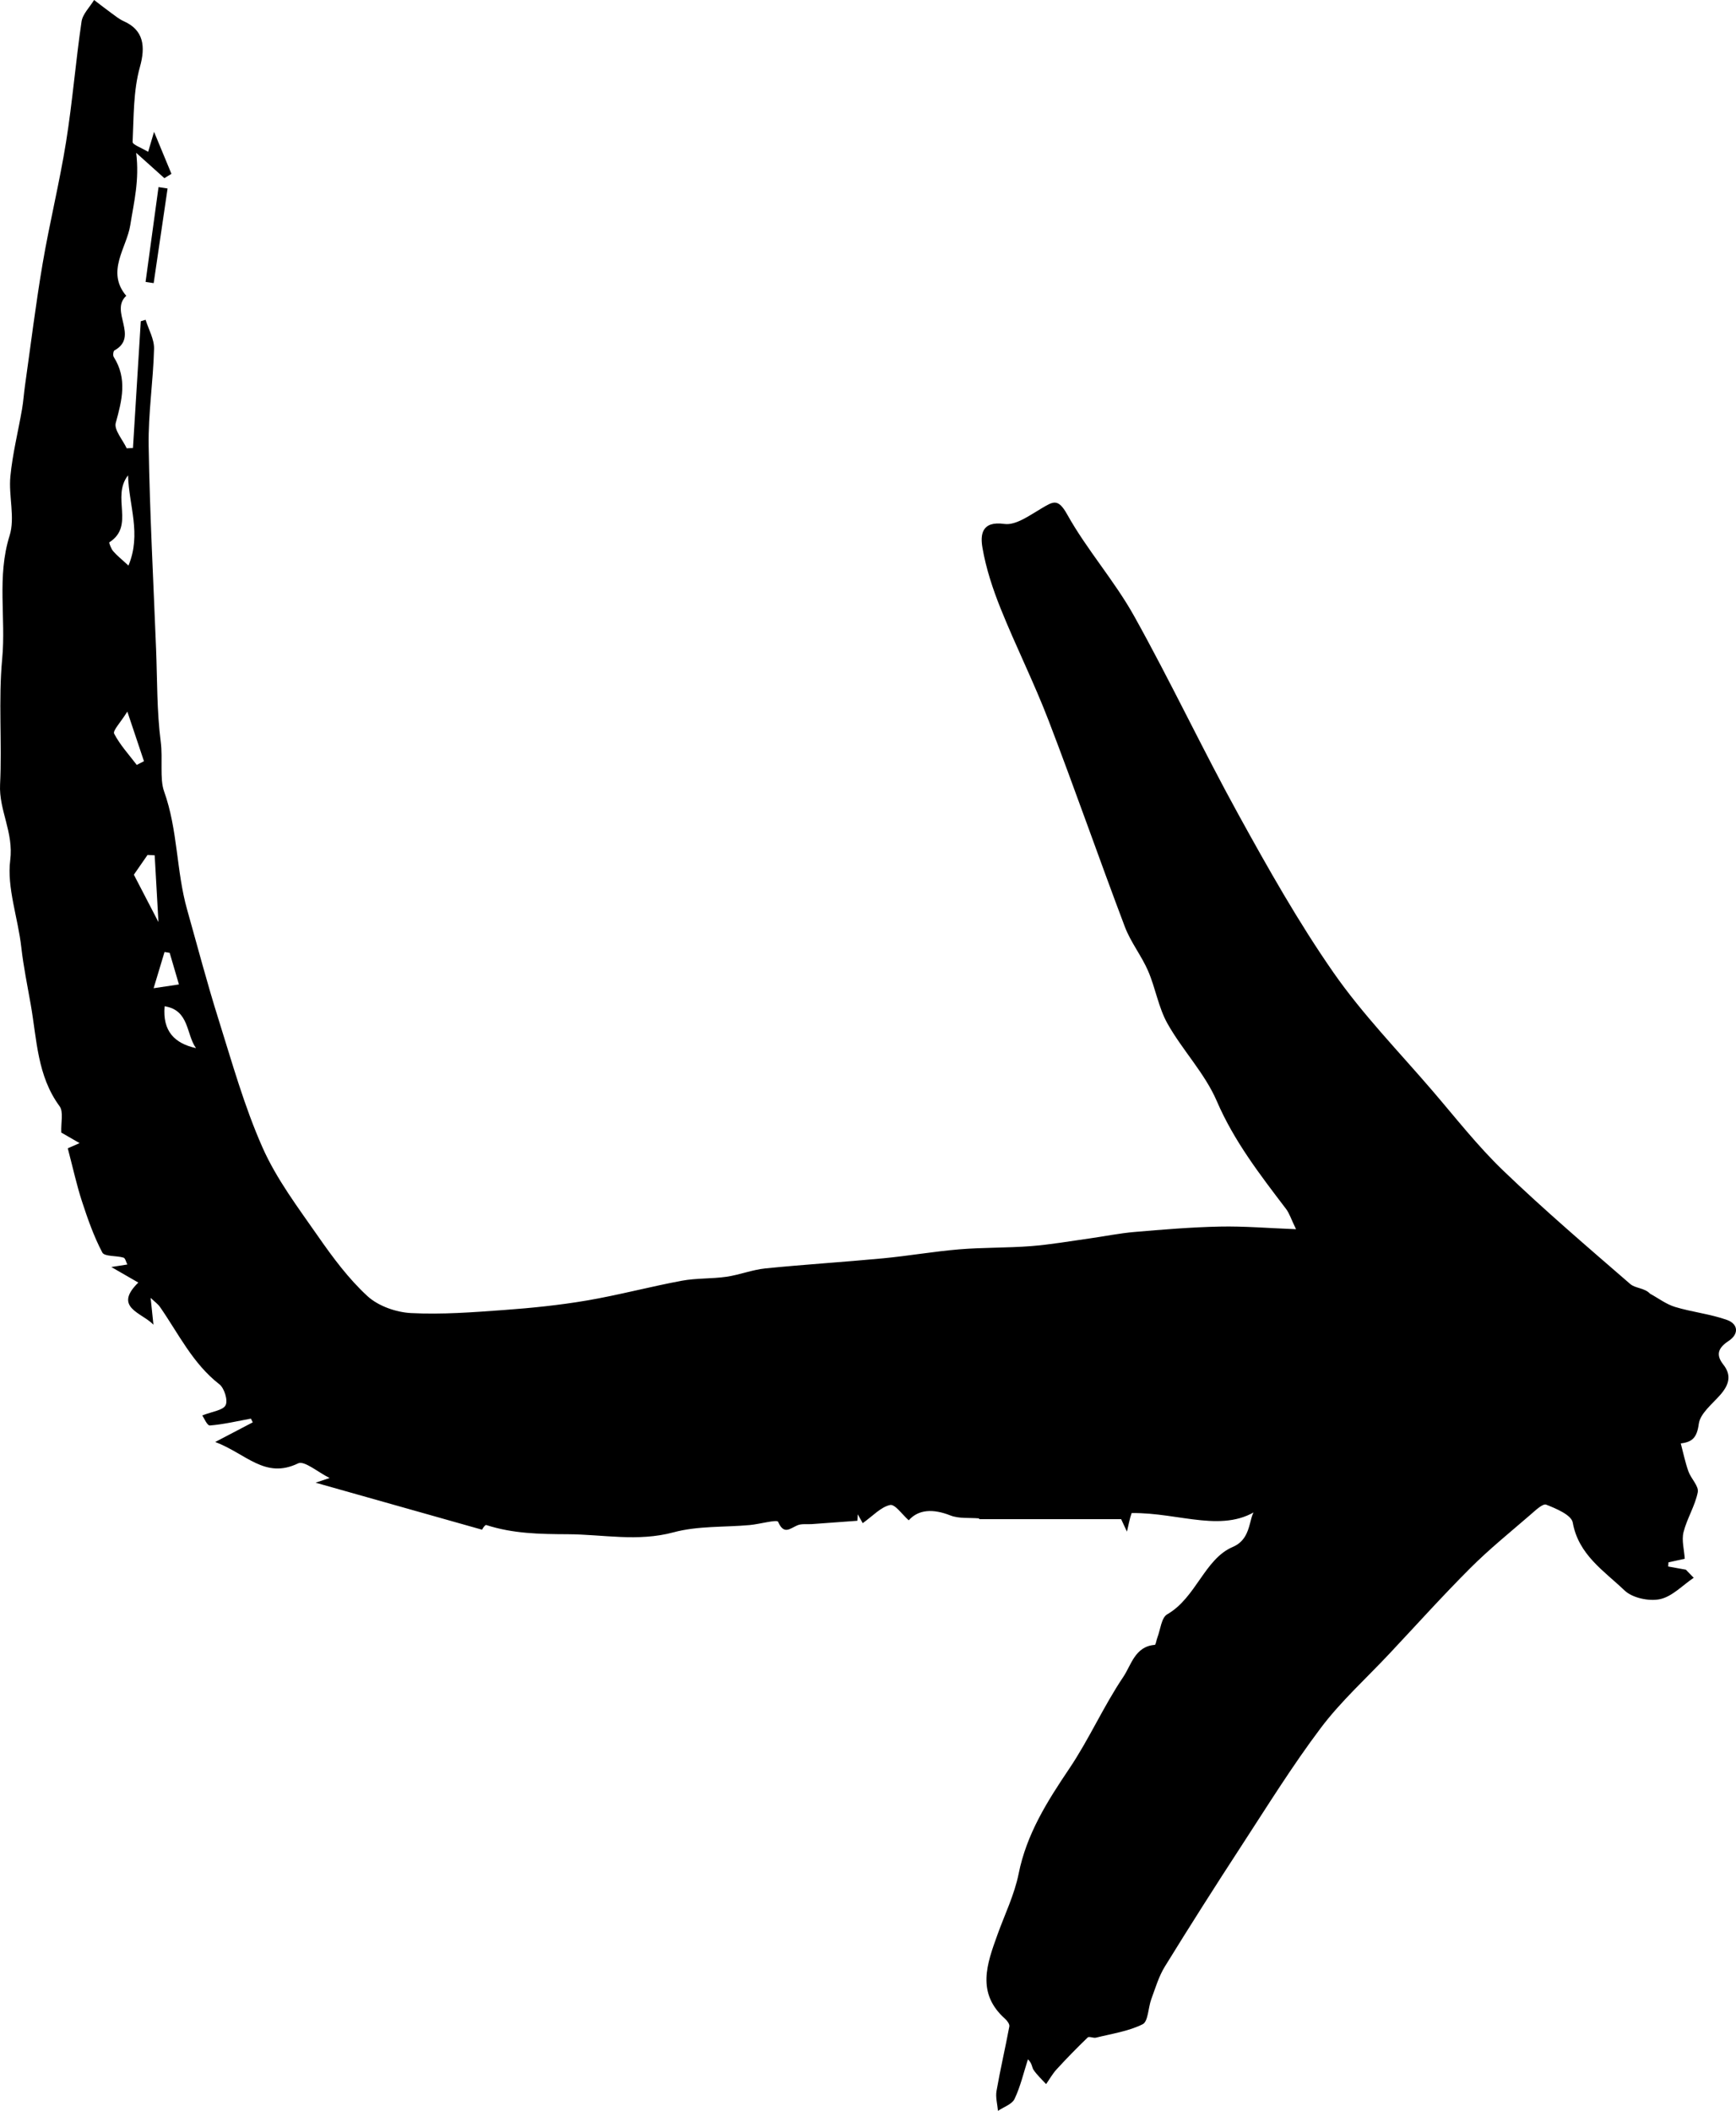 <?xml version="1.0" encoding="UTF-8"?><svg xmlns="http://www.w3.org/2000/svg" height="490.002" viewBox="0 0 403.117 490.002" width="403.117"><path d="M32.117,297.725c-2.32-1.336-3.919-2.257-6.27-3.61c1.596-0.251,2.495-0.392,3.719-0.585 c-0.288-0.552-0.467-1.468-0.883-1.592c-1.662-0.498-4.414-0.216-4.926-1.189c-1.973-3.748-3.395-7.816-4.72-11.864 c-1.213-3.704-2.037-7.536-3.3-12.327c-0.139,0.061,1.157-0.507,2.745-1.203c-2.318-1.336-3.534-2.037-4.25-2.45 c-0.105-2.333,0.554-4.821-0.403-6.121c-5.191-7.053-5.262-15.433-6.668-23.46c-0.783-4.468-1.728-9.05-2.21-13.388 c-0.76-6.839-3.385-13.902-2.58-20.228c0.833-6.547-2.648-11.602-2.354-17.615c0.475-9.714-0.415-19.524,0.492-29.178 c0.892-9.496-1.269-19.073,1.718-28.571c1.315-4.18-0.258-9.184,0.18-13.747c0.504-5.249,1.81-10.419,2.712-15.633 c0.31-1.794,0.424-3.622,0.68-5.427c1.339-9.459,2.499-18.949,4.101-28.363c1.607-9.449,3.927-18.781,5.443-28.242 c1.483-9.257,2.224-18.63,3.589-27.909C19.194,3.245,20.84,1.669,21.848,0c1.313,0.999,2.61,2.021,3.945,2.989 c0.954,0.692,1.892,1.467,2.955,1.94c4.609,2.051,5.084,5.839,3.742,10.623c-1.554,5.537-1.418,11.573-1.697,17.408 c-0.03,0.622,2.064,1.346,3.61,2.289c0.48-1.63,0.852-2.894,1.369-4.646c1.447,3.493,2.743,6.621,4.039,9.749 c-0.547,0.335-1.094,0.671-1.641,1.006c-2.183-1.96-4.366-3.92-6.549-5.88c0.791,6.365-0.522,11.417-1.381,16.843 c-0.822,5.191-5.687,10.735-0.919,16.353c-3.928,3.548,3.061,9.481-2.748,12.672c-0.268,0.147-0.39,1.159-0.169,1.507 c3.208,5.051,1.924,10.045,0.476,15.32c-0.442,1.612,1.623,3.911,2.54,5.896c0.485-0.027,0.971-0.054,1.456-0.081 c0.605-9.806,1.211-19.612,1.816-29.418c0.372-0.112,0.744-0.224,1.116-0.336c0.693,2.241,2.019,4.497,1.964,6.719 c-0.189,7.53-1.375,15.055-1.251,22.567c0.26,15.73,1.104,31.451,1.724,47.175c0.283,7.176,0.163,14.407,1.081,21.503 c0.511,3.945-0.276,8.573,0.767,11.482c3.226,8.997,2.821,18.468,5.347,27.43c2.397,8.502,4.639,17.054,7.288,25.478 c3.152,10.025,5.995,20.233,10.239,29.8c3.252,7.332,8.254,13.944,12.884,20.592c3.43,4.925,7.086,9.86,11.47,13.887 c2.514,2.31,6.636,3.76,10.119,3.94c7.164,0.371,14.399-0.186,21.579-0.709c6.435-0.469,12.885-1.123,19.241-2.206 c7.391-1.259,14.662-3.212,22.038-4.586c3.398-0.633,6.945-0.431,10.378-0.925c3.051-0.439,6.007-1.634,9.061-1.942 c9.102-0.917,18.24-1.477,27.348-2.343c5.895-0.56,11.747-1.59,17.645-2.079c5.541-0.459,11.131-0.32,16.676-0.751 c4.514-0.351,8.995-1.139,13.486-1.767c3.523-0.492,7.023-1.216,10.561-1.518c6.598-0.563,13.211-1.116,19.827-1.253 c5.585-0.116,11.183,0.362,17.668,0.612c-1.124-2.324-1.526-3.67-2.322-4.716c-6.02-7.92-12.055-15.691-16.081-25.04 c-2.771-6.433-7.961-11.781-11.44-17.967c-2.103-3.738-2.781-8.249-4.508-12.236c-1.528-3.528-4.037-6.653-5.39-10.23 c-6.025-15.923-11.618-32.011-17.718-47.904c-3.363-8.761-7.589-17.187-11.096-25.897c-1.843-4.578-3.428-9.364-4.259-14.206 c-0.498-2.899-0.291-6.28,5.095-5.52c2.673,0.377,5.915-2.03,8.64-3.623c2.693-1.574,3.804-2.415,5.941,1.416 c4.568,8.192,10.957,15.368,15.527,23.559c8.477,15.195,15.902,30.974,24.301,46.215c6.862,12.451,13.886,24.904,21.993,36.551 c6.794,9.76,15.216,18.394,22.996,27.459c5.385,6.275,10.509,12.846,16.452,18.552c9.498,9.119,19.527,17.692,29.488,26.316 c1.163,1.007,3.311,0.879,4.598,2.243c1.925,1.049,3.744,2.449,5.799,3.071c3.959,1.198,8.165,1.634,12.047,3.011 c2.55,0.905,2.908,3.215,0.398,4.879c-2.346,1.556-3.101,3.131-1.233,5.496c2.023,2.561,1.244,4.787-0.716,7.029 c-1.867,2.137-4.663,4.307-4.986,6.737c-0.415,3.12-1.464,4.217-4.182,4.529c0.577,2.166,1.025,4.378,1.771,6.484 c0.598,1.689,2.451,3.425,2.176,4.833c-0.624,3.186-2.512,6.108-3.308,9.283c-0.474,1.889,0.15,4.052,0.286,6.176 c-1.169,0.257-2.476,0.543-3.783,0.83c-0.021,0.322-0.043,0.643-0.065,0.965c1.37,0.248,2.74,0.496,4.11,0.744 c0.605,0.626,1.211,1.252,1.816,1.878c-2.596,1.743-5.007,4.367-7.845,4.966c-2.548,0.537-6.393-0.286-8.215-2.027 c-4.749-4.536-10.691-8.266-12.032-15.77c-0.313-1.75-3.84-3.233-6.161-4.146c-0.798-0.314-2.531,1.36-3.658,2.334 c-4.706,4.067-9.563,7.993-13.954,12.381c-6.471,6.466-12.597,13.278-18.862,19.95c-5.332,5.678-11.189,10.962-15.85,17.146 c-6.635,8.804-12.467,18.221-18.497,27.471c-6.024,9.242-11.947,18.552-17.735,27.943c-1.416,2.298-2.197,5.003-3.146,7.566 c-0.733,1.979-0.703,5.172-2.01,5.824c-3.305,1.647-7.165,2.194-10.821,3.11c-0.613,0.154-1.609-0.355-1.933-0.044 c-2.485,2.389-4.894,4.864-7.226,7.404c-0.94,1.024-1.631,2.277-2.435,3.426c-0.985-1.085-2.084-2.092-2.907-3.289 c-0.408-0.592-0.308-1.534-1.317-2.46c-0.992,3.08-1.722,6.285-3.099,9.182c-0.595,1.253-2.528,1.871-3.852,2.777 c-0.133-1.543-0.596-3.143-0.338-4.618c0.874-5.016,2.041-9.98,2.976-14.987c0.096-0.513-0.493-1.32-0.977-1.751 c-6.751-6-4.212-12.8-1.757-19.609c1.685-4.673,3.923-9.239,4.888-14.058c1.851-9.247,6.633-16.808,11.776-24.438 c4.593-6.813,7.941-14.465,12.533-21.279c1.839-2.728,2.719-7.091,7.313-7.428c0.233-0.017,0.366-1.094,0.586-1.661 c0.724-1.866,0.934-4.651,2.291-5.431c6.725-3.863,8.672-12.851,15.222-15.64c5.418-2.307,3.046-9.019,6.548-9.139 c-8.302,6.313-18.819,1.11-30.013,1.27c0.176-0.52-0.096,0.205-0.312,0.947c-0.189,0.651-0.315,1.32-0.789,3.363 c-1.011-2.173-1.506-3.238-1.344-2.889c-5.687,0-11.042,0-16.398,0c-5.513,0-11.026,0-16.539,0 c-0.022-0.062-0.043-0.124-0.065-0.185c-2.233-0.194-4.659,0.103-6.657-0.685c-4.057-1.6-7.42-1.398-9.667,1.132 c-1.463-1.276-3.194-3.8-4.324-3.555c-2.157,0.468-3.971,2.514-6.359,4.212c-0.113-0.201-0.634-1.122-1.154-2.043 c-0.031,0.498-0.061,0.995-0.092,1.493c-3.527,0.259-7.055,0.519-10.582,0.775c-1.128,0.082-2.38-0.137-3.357,0.287 c-1.75,0.758-3.109,2.266-4.463-0.819c-0.26-0.594-4.29,0.544-6.593,0.753c-5.904,0.534-12.039,0.163-17.669,1.681 c-8.372,2.258-16.395,0.482-24.591,0.448c-6.581-0.027-12.723-0.136-18.926-2.137c-0.326-0.105-1.148,1.33-0.952,1.092 c-13.044-3.683-25.987-7.336-38.667-10.916c0.394-0.132,1.514-0.509,3.249-1.093c-2.725-1.338-5.862-4.097-7.321-3.391 c-7.68,3.717-12.049-2.251-19.238-4.968c3.823-2,6.268-3.279,8.713-4.558c-0.144-0.288-0.288-0.577-0.432-0.865 c-3.172,0.581-6.331,1.336-9.529,1.593c-0.623,0.05-1.402-1.833-1.757-2.331c2.313-0.923,4.805-1.174,5.415-2.377 c0.576-1.136-0.296-3.96-1.451-4.858c-6.196-4.818-9.479-11.749-13.783-17.942c-0.488-0.702-1.242-1.22-2.176-2.113 c0.258,2.462,0.454,4.341,0.651,6.219C32.94,304.689,26.196,303.506,32.117,297.725z M29.83,131.285 c3.059-7.375,0.094-13.84-0.096-20.944c-3.955,5.057,1.668,11.689-4.35,15.552c-0.112,0.072,0.41,1.49,0.897,2.057 C27.14,128.951,28.201,129.781,29.83,131.285z M36.795,214.049c-0.349-6.166-0.613-10.837-0.877-15.508 c-0.552-0.028-1.104-0.056-1.656-0.084c-1.144,1.65-2.288,3.3-3.179,4.586C32.831,206.411,34.446,209.522,36.795,214.049z M45.517,243.306c-2.314-3.197-1.514-8.826-7.295-9.719C37.727,239.343,40.499,242.197,45.517,243.306z M29.569,165.179 c-1.603,2.584-3.427,4.425-3.061,5.131c1.358,2.618,3.437,4.862,5.245,7.247c0.559-0.285,1.118-0.571,1.677-0.856 C32.326,173.405,31.221,170.109,29.569,165.179z M39.398,221.177c-0.397-0.064-0.794-0.128-1.191-0.192 c-0.813,2.697-1.625,5.394-2.535,8.415c2.399-0.359,3.998-0.599,5.881-0.881C40.763,225.83,40.081,223.504,39.398,221.177z M36.812,43.431c-1.003,7.336-2.006,14.671-3.009,22.007c0.627,0.095,1.253,0.191,1.88,0.286c1.077-7.324,2.154-14.648,3.231-21.972 C38.213,43.645,37.513,43.538,36.812,43.431z"/></svg>